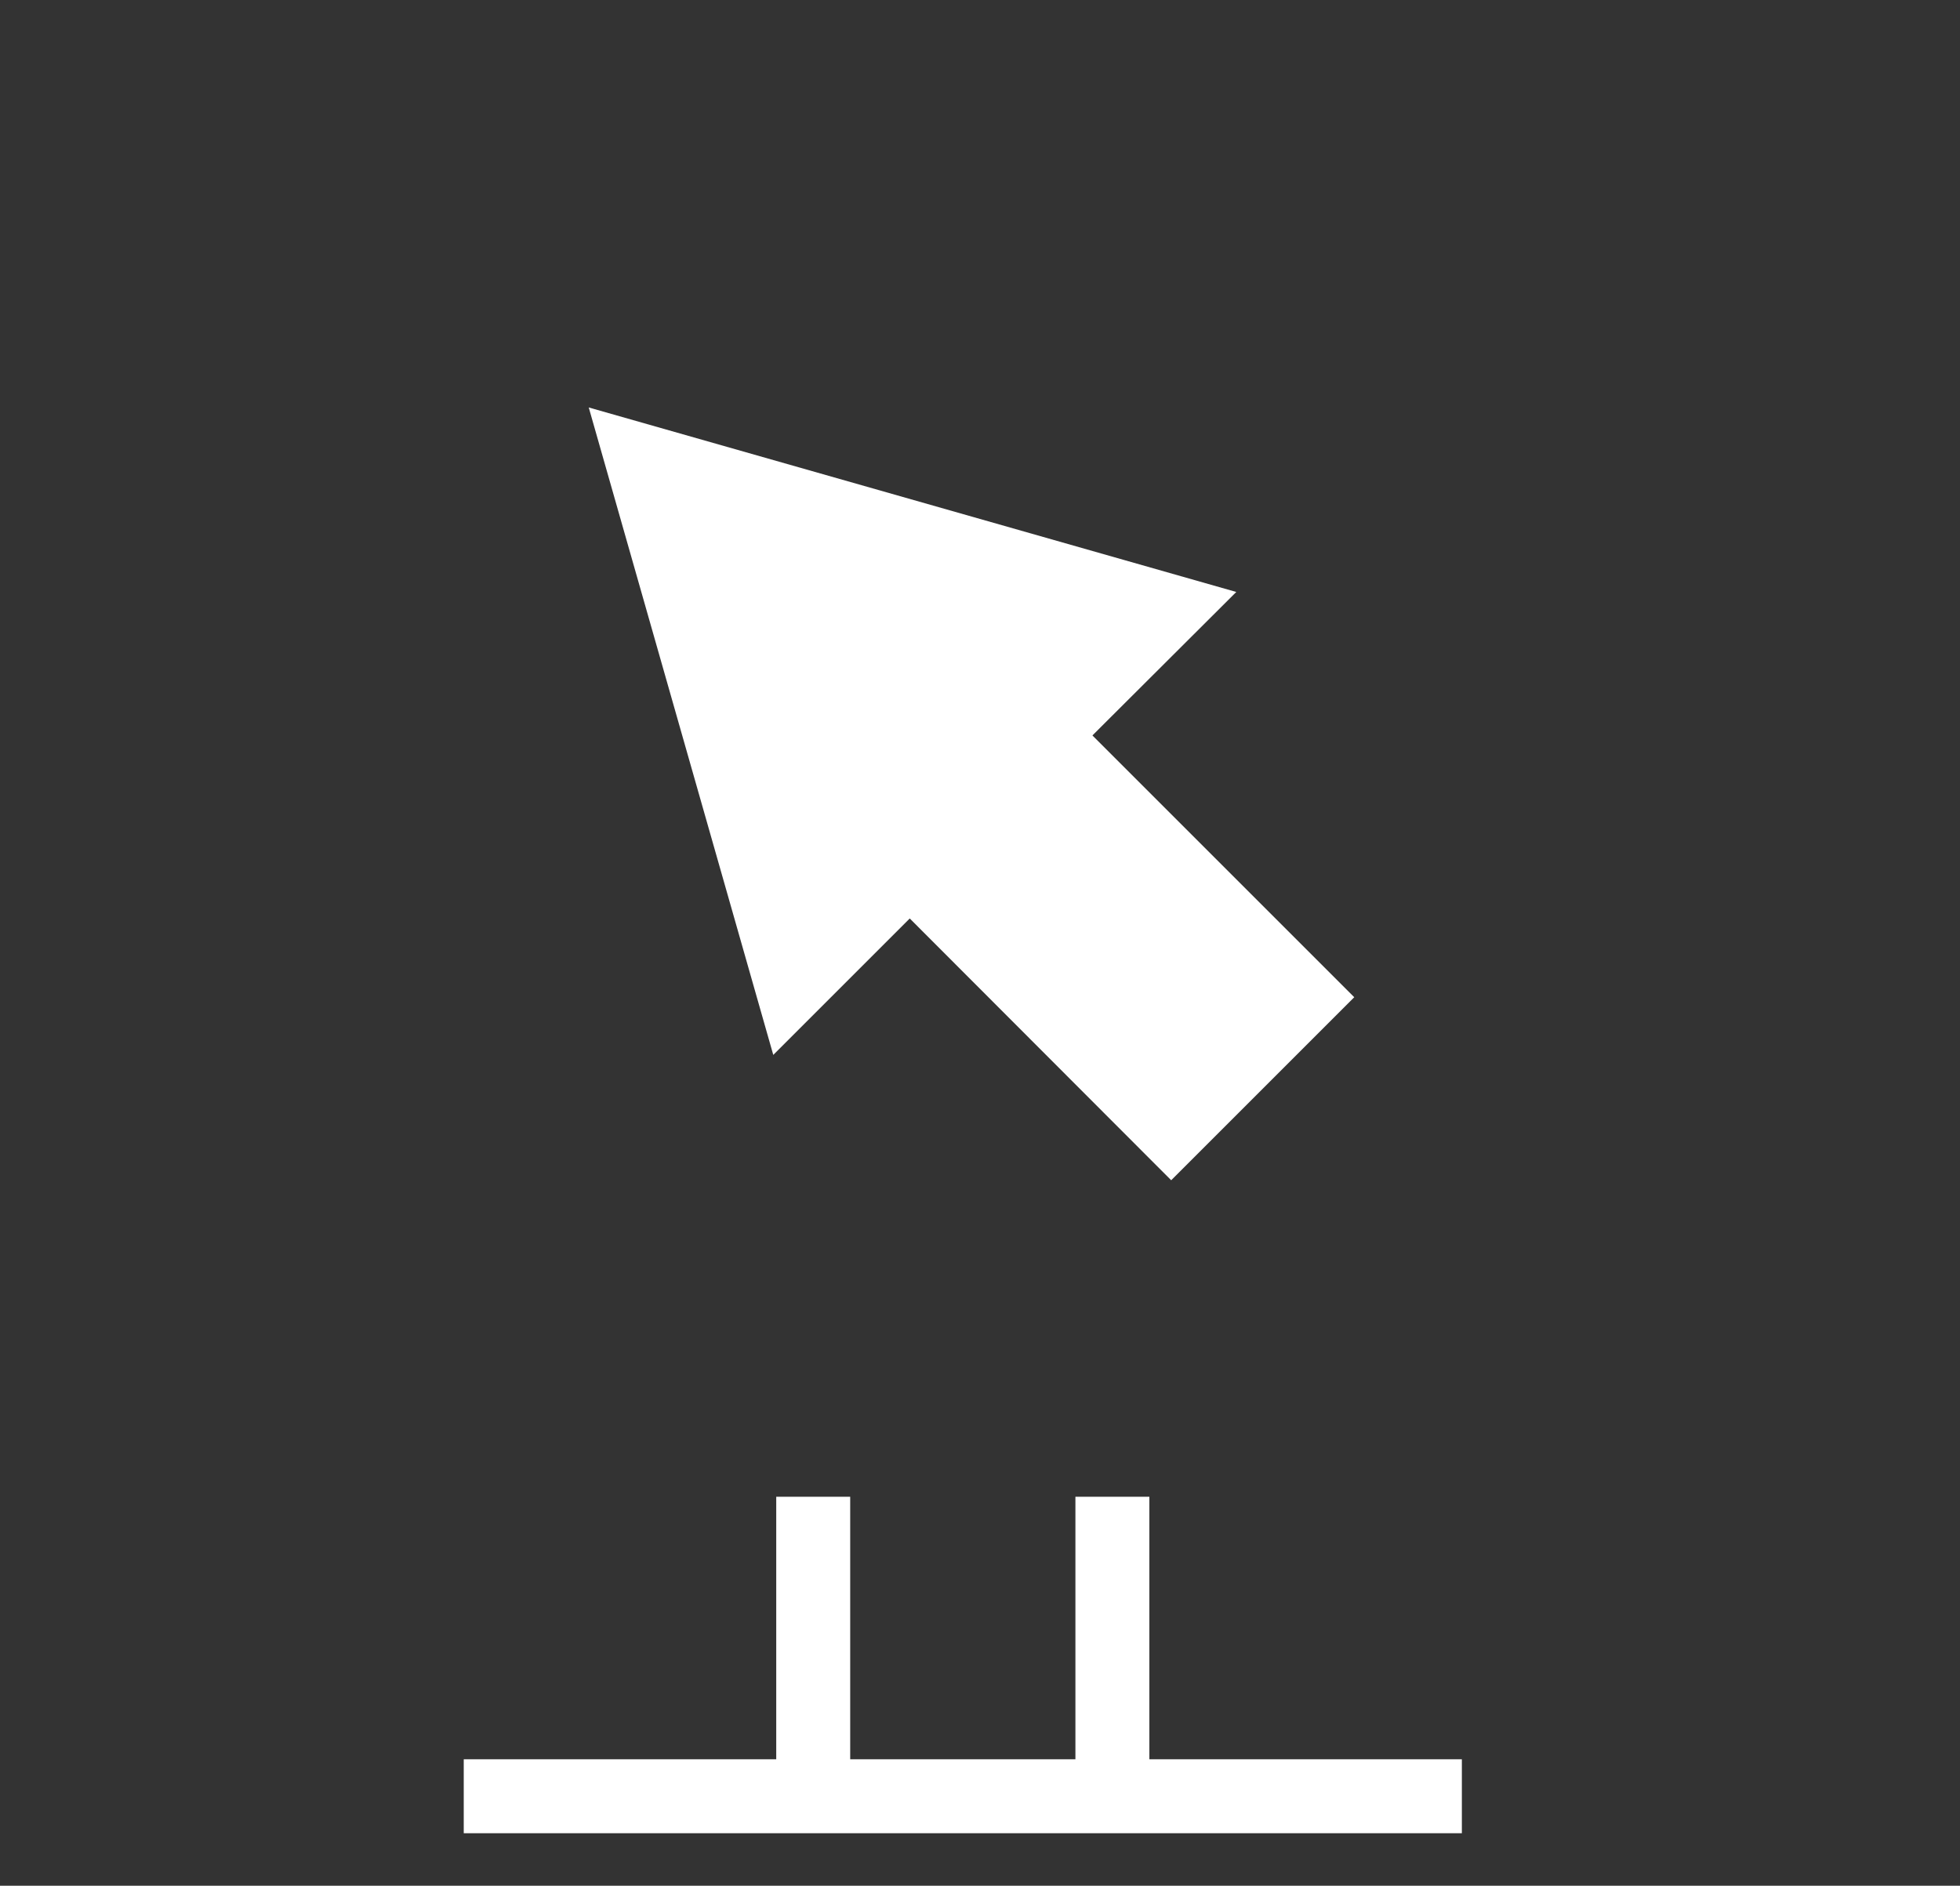 <svg xmlns="http://www.w3.org/2000/svg" width="53" height="51" viewBox="0 0 53 51" fill="none">
<rect x="0" y="0" width="53" height="51" fill="#333333" stroke="none"/>
<g clip-path="url(#clip0_3_1852)">
<path d="M2.7 1H49.37C50.305 1 51.07 1.77 51.07 2.7V37.78C51.07 38.718 50.308 39.48 49.37 39.48H2.7C1.765 39.48 1 38.71 1 37.78V2.7C1 1.762 1.762 1 2.7 1Z" stroke="#fff" stroke-width="../2-16.html"/>
<path d="M12.54 48.58H39.53" stroke="#fff" stroke-width="2" stroke-miterlimit="10"/>
<path d="M21.99 40.48V48.58" stroke="#fff" stroke-width="2" stroke-miterlimit="10"/>
<path d="M30.08 40.48V48.58" stroke="#fff" stroke-width="2" stroke-miterlimit="10"/>
<path d="M29.54 19.89L33.43 16.01L15.92 11.02L20.91 28.53L24.6 24.84L31.67 31.92L36.62 26.97L29.54 19.89Z" fill="#fff"/>
</g>
<defs>
<clipPath id="clip0_3_1852">
<rect width="52.07" height="50.08" fill="white"/>
</clipPath>
</defs>
</svg>
